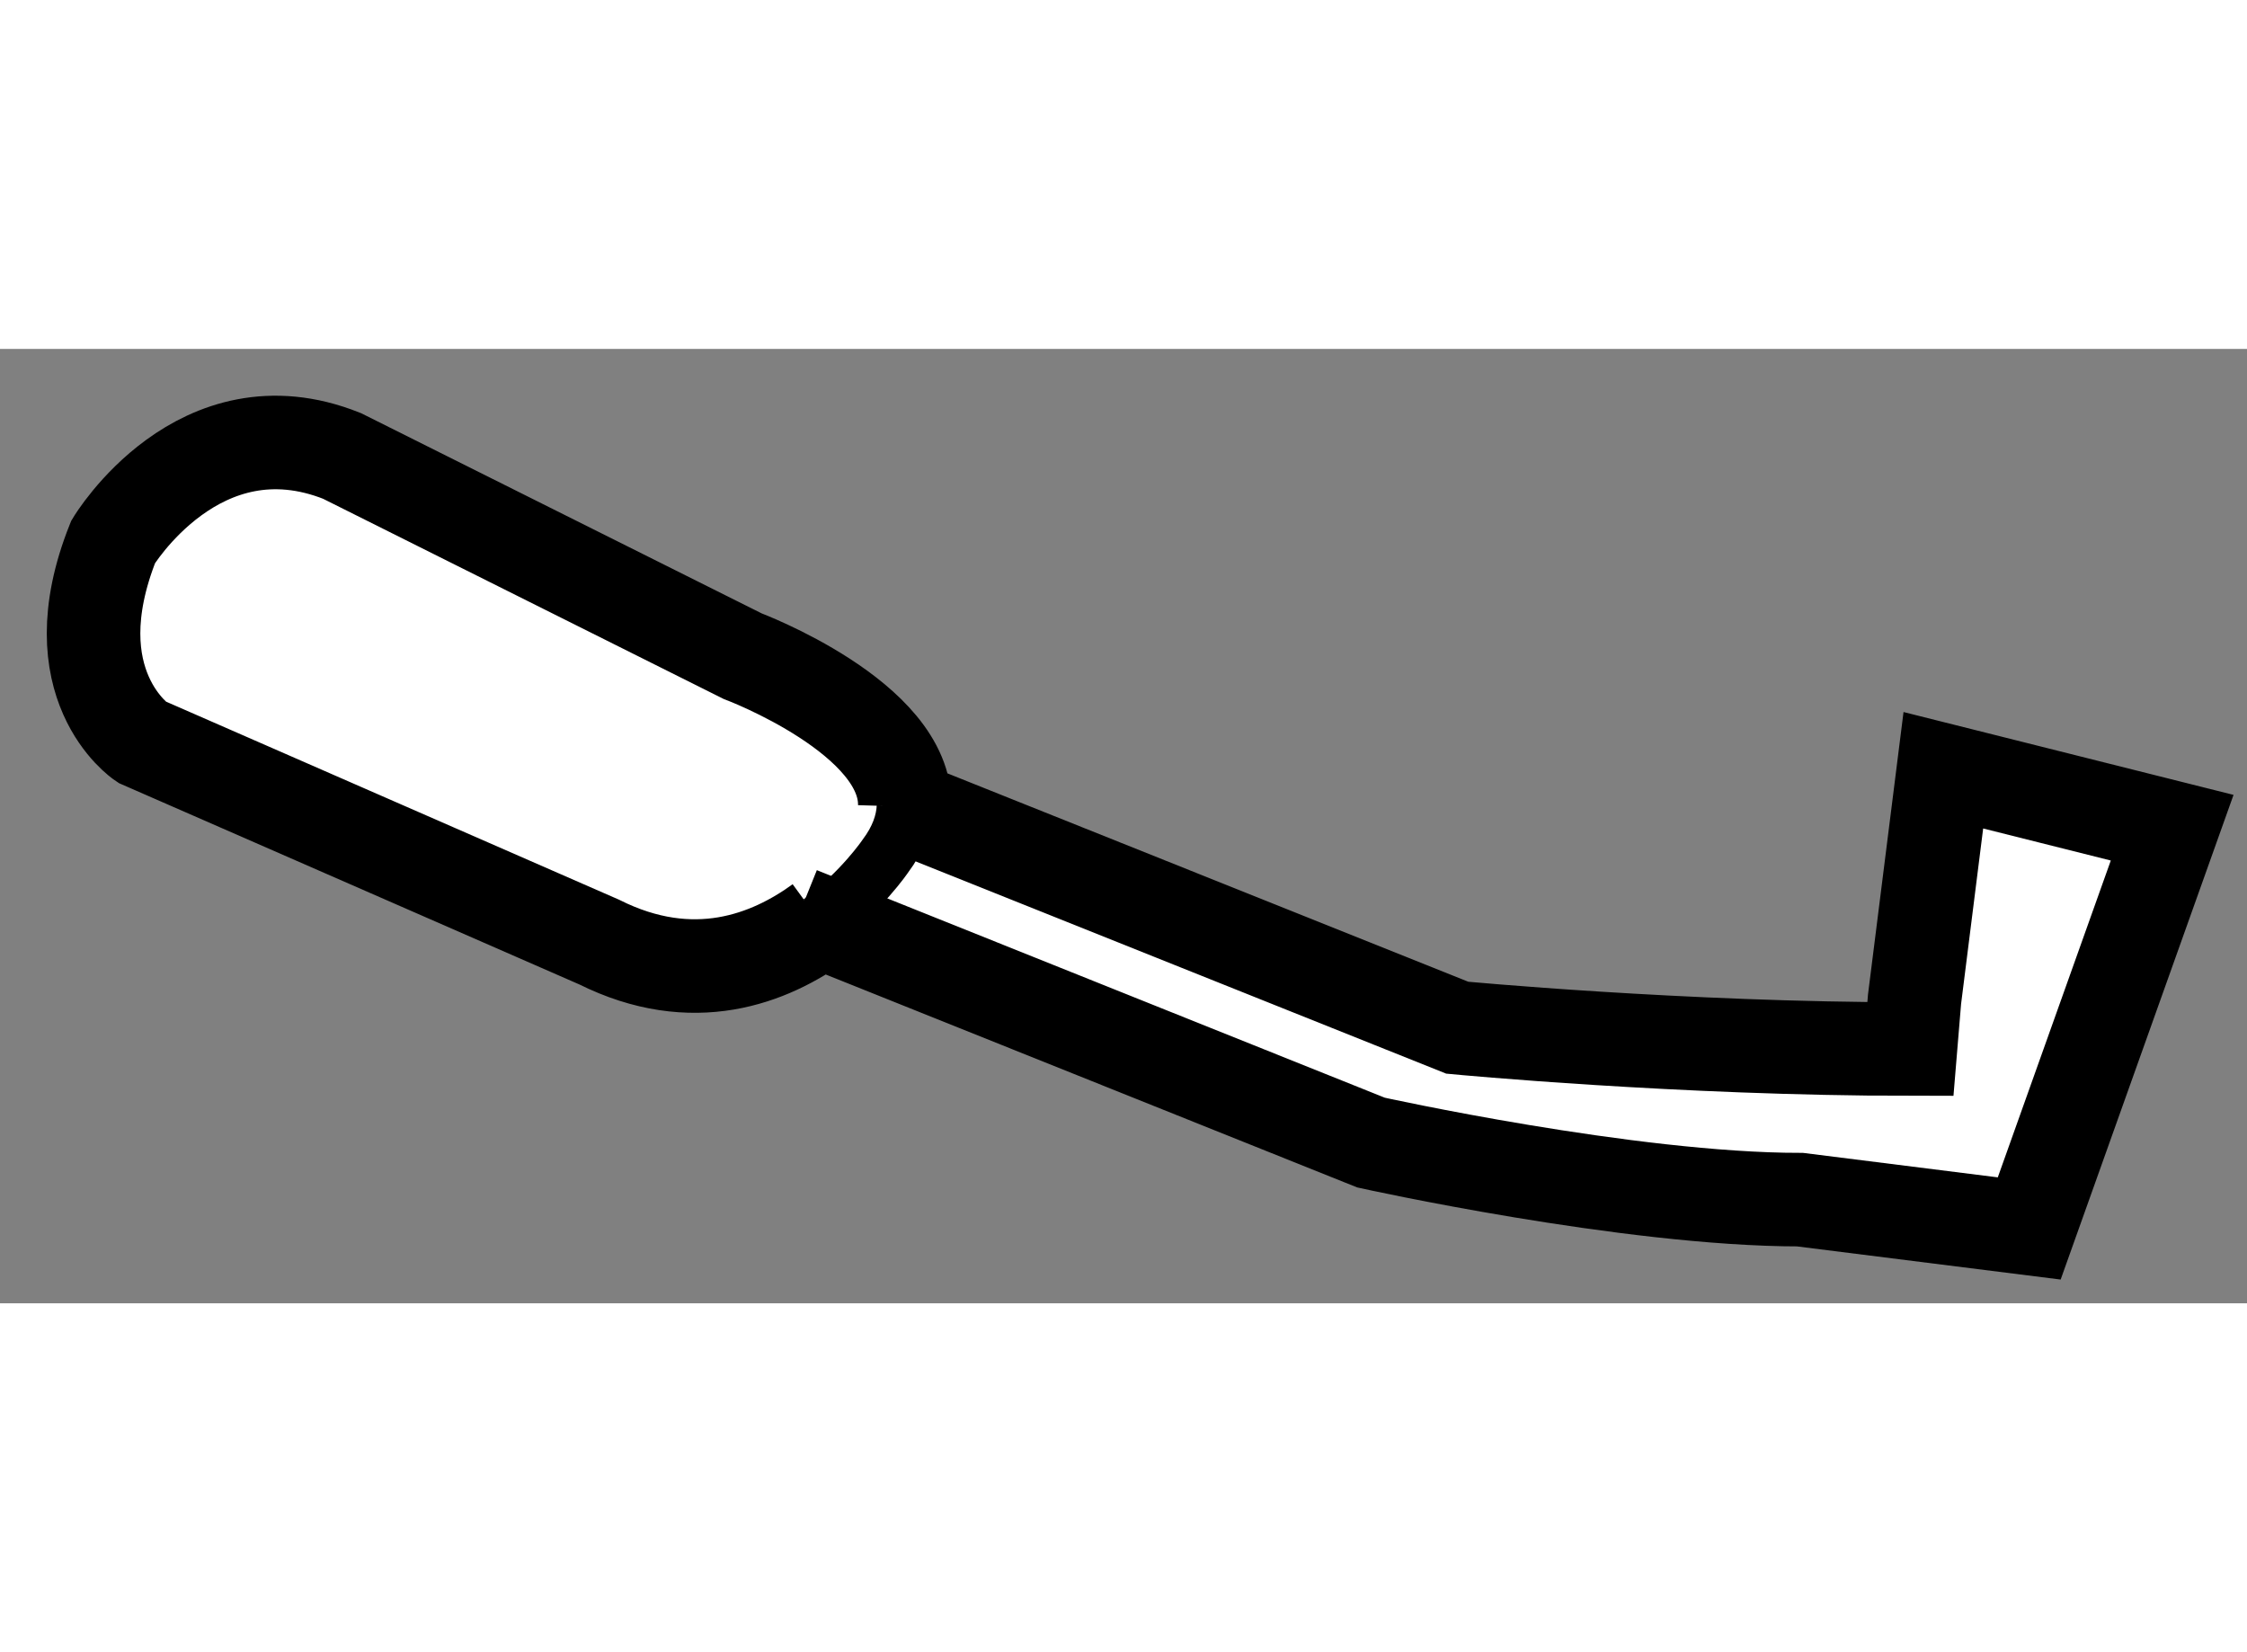 <?xml version="1.0" encoding="utf-8"?>
<!-- Generator: Adobe Illustrator 15.1.0, SVG Export Plug-In . SVG Version: 6.00 Build 0)  -->
<!DOCTYPE svg PUBLIC "-//W3C//DTD SVG 1.1//EN" "http://www.w3.org/Graphics/SVG/1.1/DTD/svg11.dtd">
<svg version="1.1" xmlns="http://www.w3.org/2000/svg" xmlns:xlink="http://www.w3.org/1999/xlink" x="0px" y="0px" width="244.8px"
	 height="180px" viewBox="216.404 77.049 12.01 5.101" enable-background="new 0 0 244.8 180" xml:space="preserve">
	
<rect x="216.404" y="77.049" width="12.01" height="5.101" fill="#808080" stroke="none"/>
	
<g><path fill="#FFFFFF" stroke="#000000" stroke-width="0.5" d="M226.637,80.525l0.154-1.224l1.223,0.307l-0.764,2.142l-1.225-0.154
				c-0.916,0-2.293-0.305-2.293-0.305l-3.055-1.224l0.111,0.045c-0.27,0.197-0.68,0.358-1.182,0.107l-2.445-1.069
				c0,0-0.457-0.306-0.152-1.07c0,0,0.459-0.764,1.223-0.459l2.141,1.07c0,0,0.881,0.331,0.867,0.804l-0.104-0.041l3.057,1.223
				c0,0,1.199,0.114,2.422,0.114L226.637,80.525z"></path><path fill="none" stroke="#000000" stroke-width="0.3" d="M221.24,79.495c-0.004,0.084-0.035,0.173-0.104,0.265
				c0,0-0.127,0.188-0.348,0.352"></path></g>


</svg>